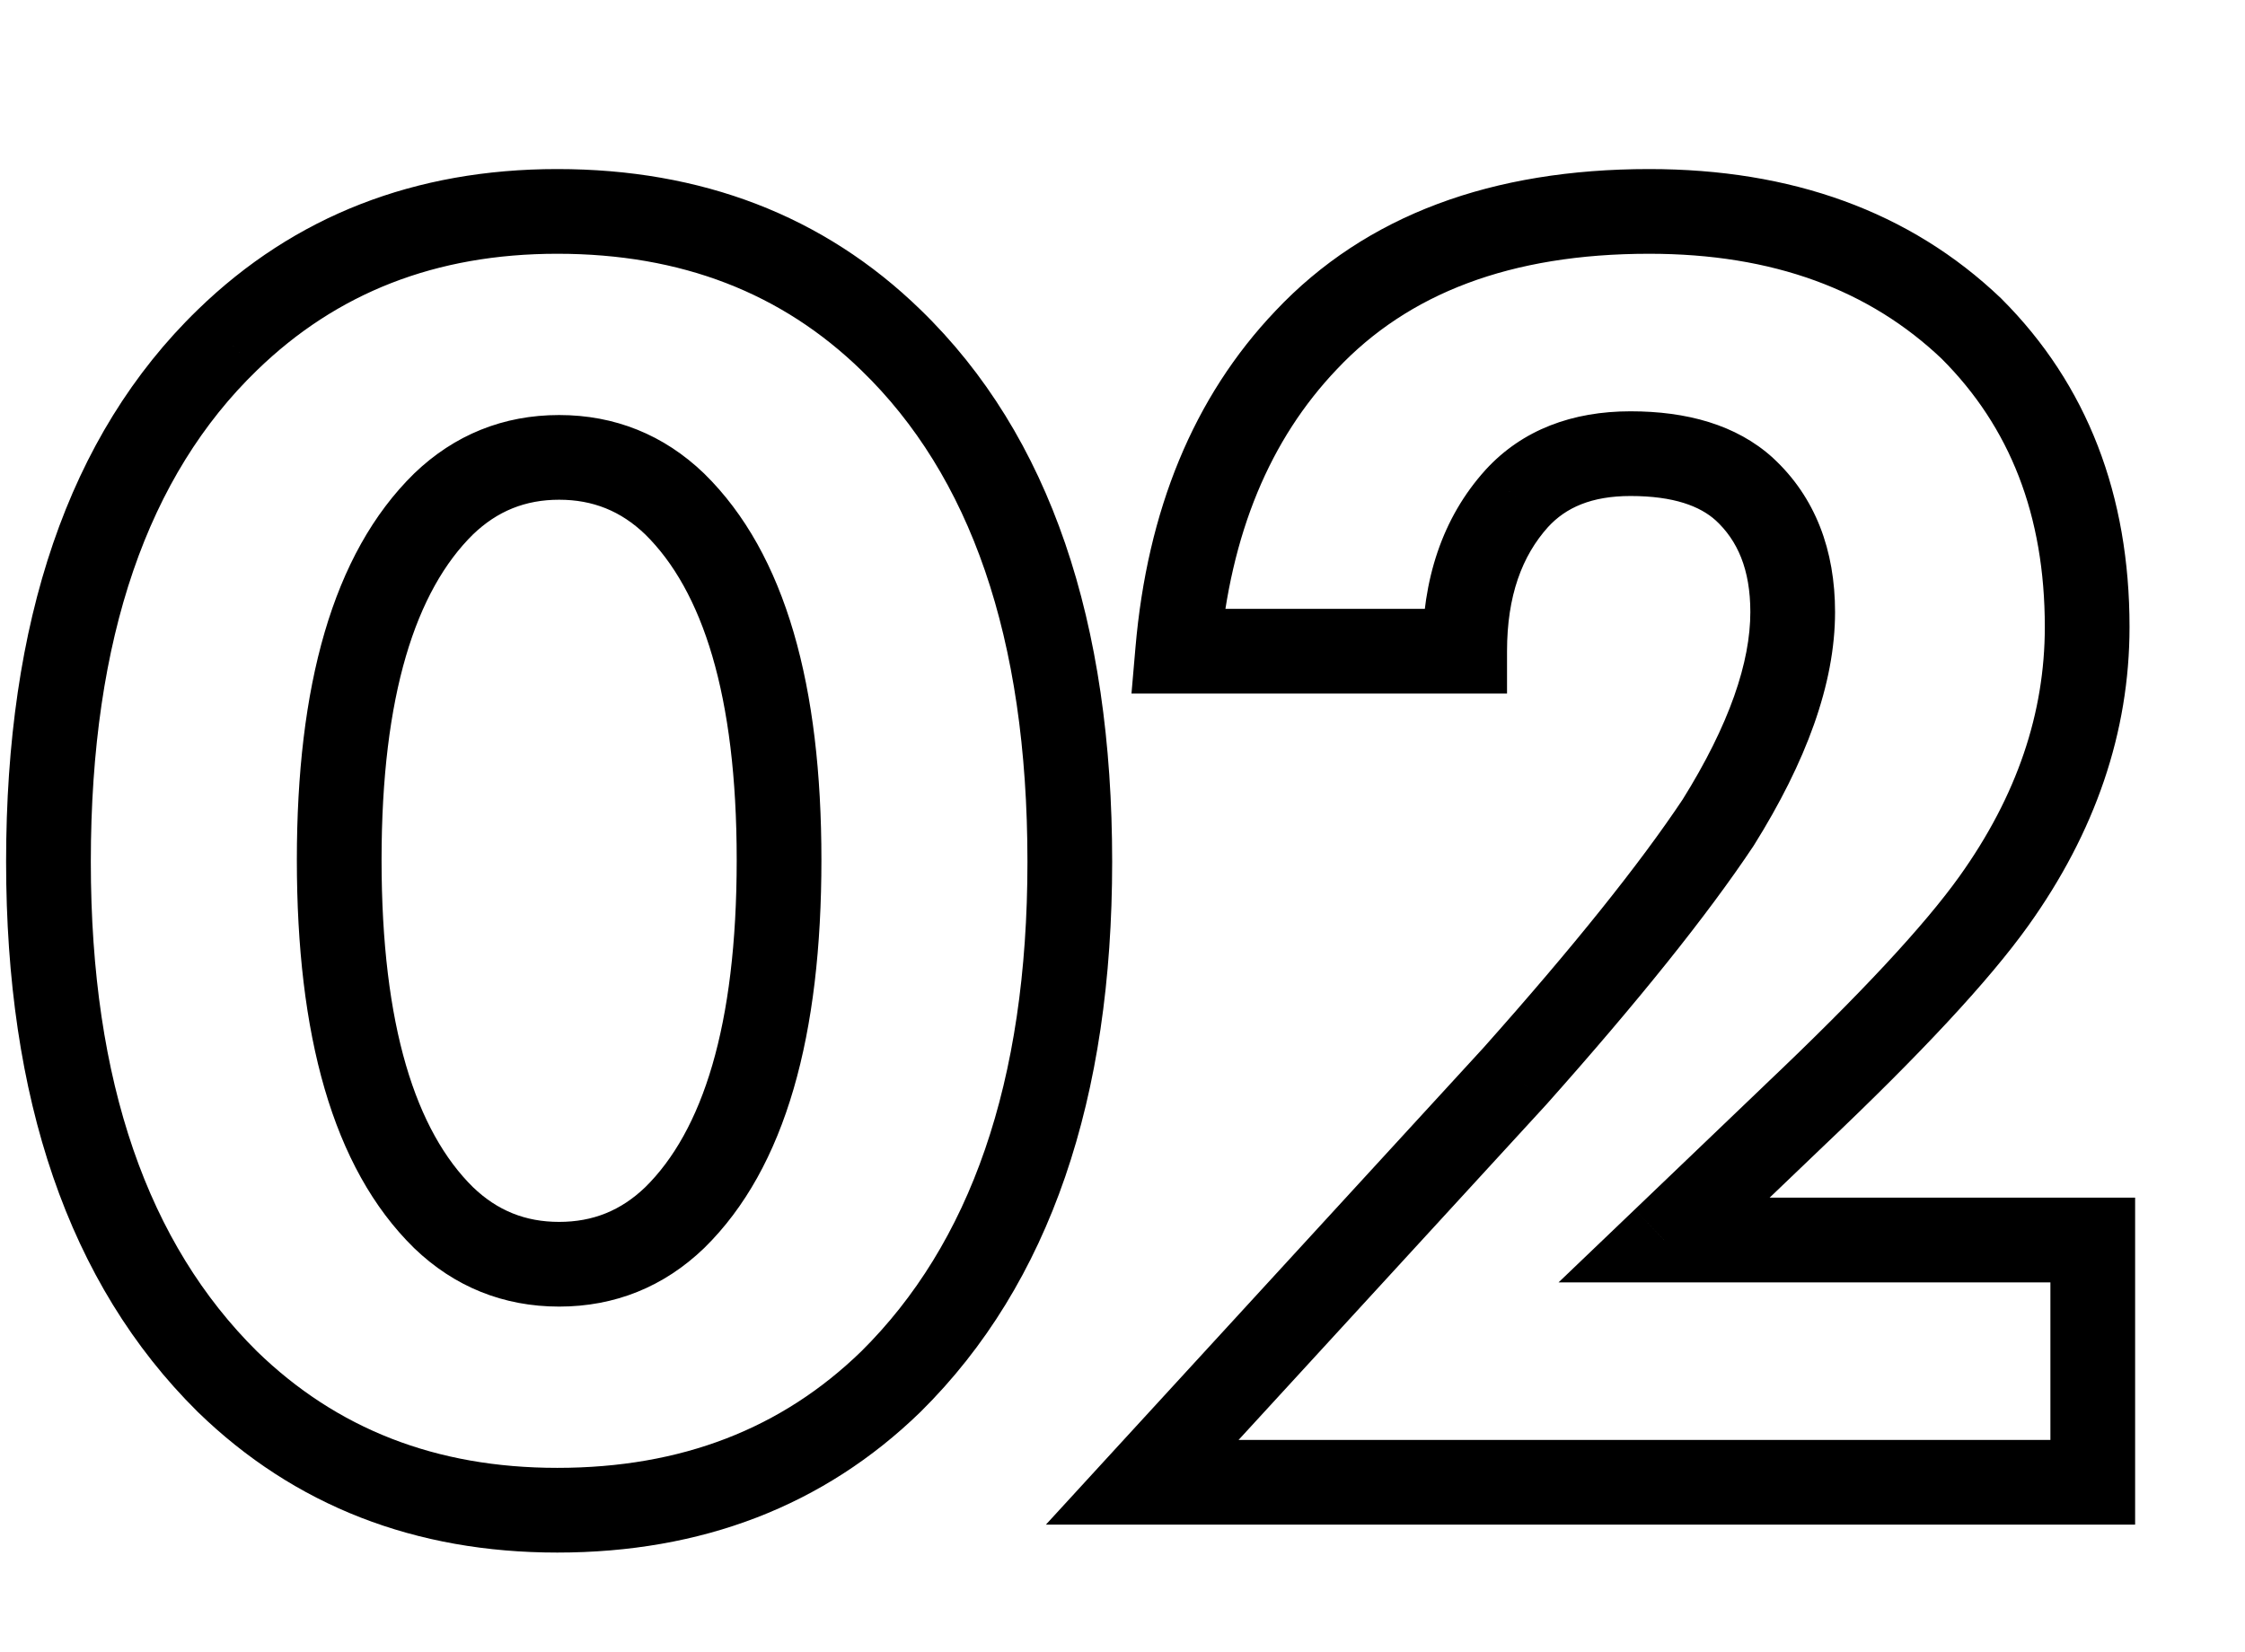 <?xml version="1.0" encoding="UTF-8"?> <svg xmlns="http://www.w3.org/2000/svg" width="53" height="39" viewBox="0 0 53 39" fill="none"> <path d="M21.032 32.624L21.729 33.341L21.735 33.335L21.032 32.624ZM5.368 32.624L4.665 33.335L4.671 33.341L5.368 32.624ZM5.368 8.028L6.064 8.746L6.065 8.745L5.368 8.028ZM21.032 8.028L20.335 8.745L20.336 8.746L21.032 8.028ZM15.928 11.9L16.629 11.187L16.621 11.179L15.928 11.9ZM10.472 11.9L9.779 11.179L9.771 11.187L10.472 11.9ZM10.472 28.752L9.771 29.465L9.779 29.473L10.472 28.752ZM15.928 28.752L16.621 29.473L16.629 29.465L15.928 28.752ZM24.256 20.348C24.256 25.578 22.894 29.374 20.329 31.913L21.735 33.335C24.802 30.3 26.256 25.913 26.256 20.348H24.256ZM20.335 31.907C18.457 33.732 16.09 34.66 13.156 34.66V36.66C16.558 36.66 19.442 35.564 21.729 33.341L20.335 31.907ZM13.156 34.66C10.287 34.66 7.947 33.736 6.065 31.907L4.671 33.341C6.954 35.56 9.807 36.66 13.156 36.66V34.66ZM6.071 31.913C3.506 29.374 2.144 25.578 2.144 20.348H0.144C0.144 25.913 1.598 30.3 4.665 33.335L6.071 31.913ZM2.144 20.348C2.144 15.023 3.509 11.221 6.064 8.746L4.672 7.31C1.595 10.291 0.144 14.702 0.144 20.348H2.144ZM6.065 8.745C7.947 6.916 10.287 5.992 13.156 5.992V3.992C9.807 3.992 6.954 5.092 4.671 7.311L6.065 8.745ZM13.156 5.992C16.09 5.992 18.457 6.92 20.335 8.745L21.729 7.311C19.442 5.088 16.558 3.992 13.156 3.992V5.992ZM20.336 8.746C22.891 11.221 24.256 15.023 24.256 20.348H26.256C26.256 14.702 24.805 10.291 21.728 7.31L20.336 8.746ZM16.621 11.179C15.673 10.267 14.515 9.8 13.2 9.8V11.8C13.997 11.8 14.658 12.066 15.235 12.621L16.621 11.179ZM13.2 9.8C11.885 9.8 10.727 10.267 9.779 11.179L11.165 12.621C11.742 12.066 12.403 11.8 13.2 11.8V9.8ZM9.771 11.187C7.837 13.086 7.008 16.23 7.008 20.304H9.008C9.008 16.4 9.821 13.941 11.173 12.613L9.771 11.187ZM7.008 20.304C7.008 24.405 7.836 27.565 9.771 29.465L11.173 28.039C9.822 26.712 9.008 24.24 9.008 20.304H7.008ZM9.779 29.473C10.727 30.385 11.885 30.852 13.2 30.852V28.852C12.403 28.852 11.742 28.586 11.165 28.031L9.779 29.473ZM13.2 30.852C14.515 30.852 15.673 30.385 16.621 29.473L15.235 28.031C14.658 28.586 13.997 28.852 13.2 28.852V30.852ZM16.629 29.465C18.564 27.565 19.392 24.405 19.392 20.304H17.392C17.392 24.24 16.578 26.712 15.227 28.039L16.629 29.465ZM19.392 20.304C19.392 16.23 18.563 13.086 16.629 11.187L15.227 12.613C16.579 13.941 17.392 16.4 17.392 20.304H19.392ZM49.406 29.28H50.406V28.28H49.406V29.28ZM49.406 35V36H50.406V35H49.406ZM26.966 35L26.229 34.324L24.692 36H26.966V35ZM35.766 25.408L36.503 26.084L36.508 26.078L36.513 26.073L35.766 25.408ZM40.562 19.424L41.394 19.979L41.402 19.966L41.41 19.954L40.562 19.424ZM41.178 11.548L41.856 10.813L41.849 10.806L41.178 11.548ZM35.81 11.768L35.073 11.092L35.068 11.098L35.81 11.768ZM34.578 15.376V16.376H35.578V15.376H34.578ZM27.802 15.376L26.806 15.29L26.712 16.376H27.802V15.376ZM30.838 8.028L31.562 8.718L31.566 8.714L30.838 8.028ZM46.546 7.764L47.253 7.057L47.245 7.049L47.237 7.041L46.546 7.764ZM47.074 21.272L47.888 21.853L47.074 21.272ZM42.366 26.332L41.678 25.606L41.675 25.61L42.366 26.332ZM39.286 29.28L38.595 28.558L36.795 30.28H39.286V29.28ZM48.406 29.28V35H50.406V29.28H48.406ZM49.406 34H26.966V36H49.406V34ZM27.703 35.676L36.503 26.084L35.029 24.732L26.229 34.324L27.703 35.676ZM36.513 26.073C38.667 23.653 40.301 21.619 41.394 19.979L39.73 18.869C38.712 20.397 37.148 22.352 35.019 24.743L36.513 26.073ZM41.41 19.954C42.633 17.997 43.322 16.152 43.322 14.452H41.322C41.322 15.626 40.838 17.096 39.714 18.894L41.41 19.954ZM43.322 14.452C43.322 12.998 42.862 11.742 41.856 10.813L40.5 12.283C41.019 12.762 41.322 13.442 41.322 14.452H43.322ZM41.849 10.806C40.986 10.025 39.813 9.712 38.494 9.712V11.712C39.522 11.712 40.139 11.956 40.507 12.29L41.849 10.806ZM38.494 9.712C37.13 9.712 35.945 10.141 35.073 11.092L36.547 12.444C36.966 11.987 37.57 11.712 38.494 11.712V9.712ZM35.068 11.098C34.046 12.229 33.578 13.69 33.578 15.376H35.578C35.578 14.07 35.932 13.125 36.552 12.438L35.068 11.098ZM34.578 14.376L27.802 14.376V16.376H34.578V14.376ZM28.798 15.462C29.047 12.591 29.988 10.37 31.562 8.718L30.114 7.338C28.168 9.382 27.085 12.06 26.806 15.29L28.798 15.462ZM31.566 8.714C33.238 6.939 35.644 5.992 38.934 5.992V3.992C35.243 3.992 32.252 5.069 30.11 7.342L31.566 8.714ZM38.934 5.992C41.863 5.992 44.138 6.847 45.856 8.487L47.237 7.041C45.083 4.985 42.282 3.992 38.934 3.992V5.992ZM45.839 8.471C47.447 10.079 48.274 12.16 48.274 14.804H50.274C50.274 11.698 49.282 9.086 47.253 7.057L45.839 8.471ZM48.274 14.804C48.274 16.83 47.621 18.786 46.26 20.691L47.888 21.853C49.461 19.651 50.274 17.295 50.274 14.804H48.274ZM46.26 20.691C45.439 21.841 43.928 23.473 41.678 25.606L43.054 27.058C45.321 24.908 46.949 23.167 47.888 21.853L46.26 20.691ZM41.675 25.61L38.595 28.558L39.978 30.002L43.058 27.054L41.675 25.61ZM39.286 30.28H49.406V28.28H39.286V30.28Z" fill="black"></path> </svg> 